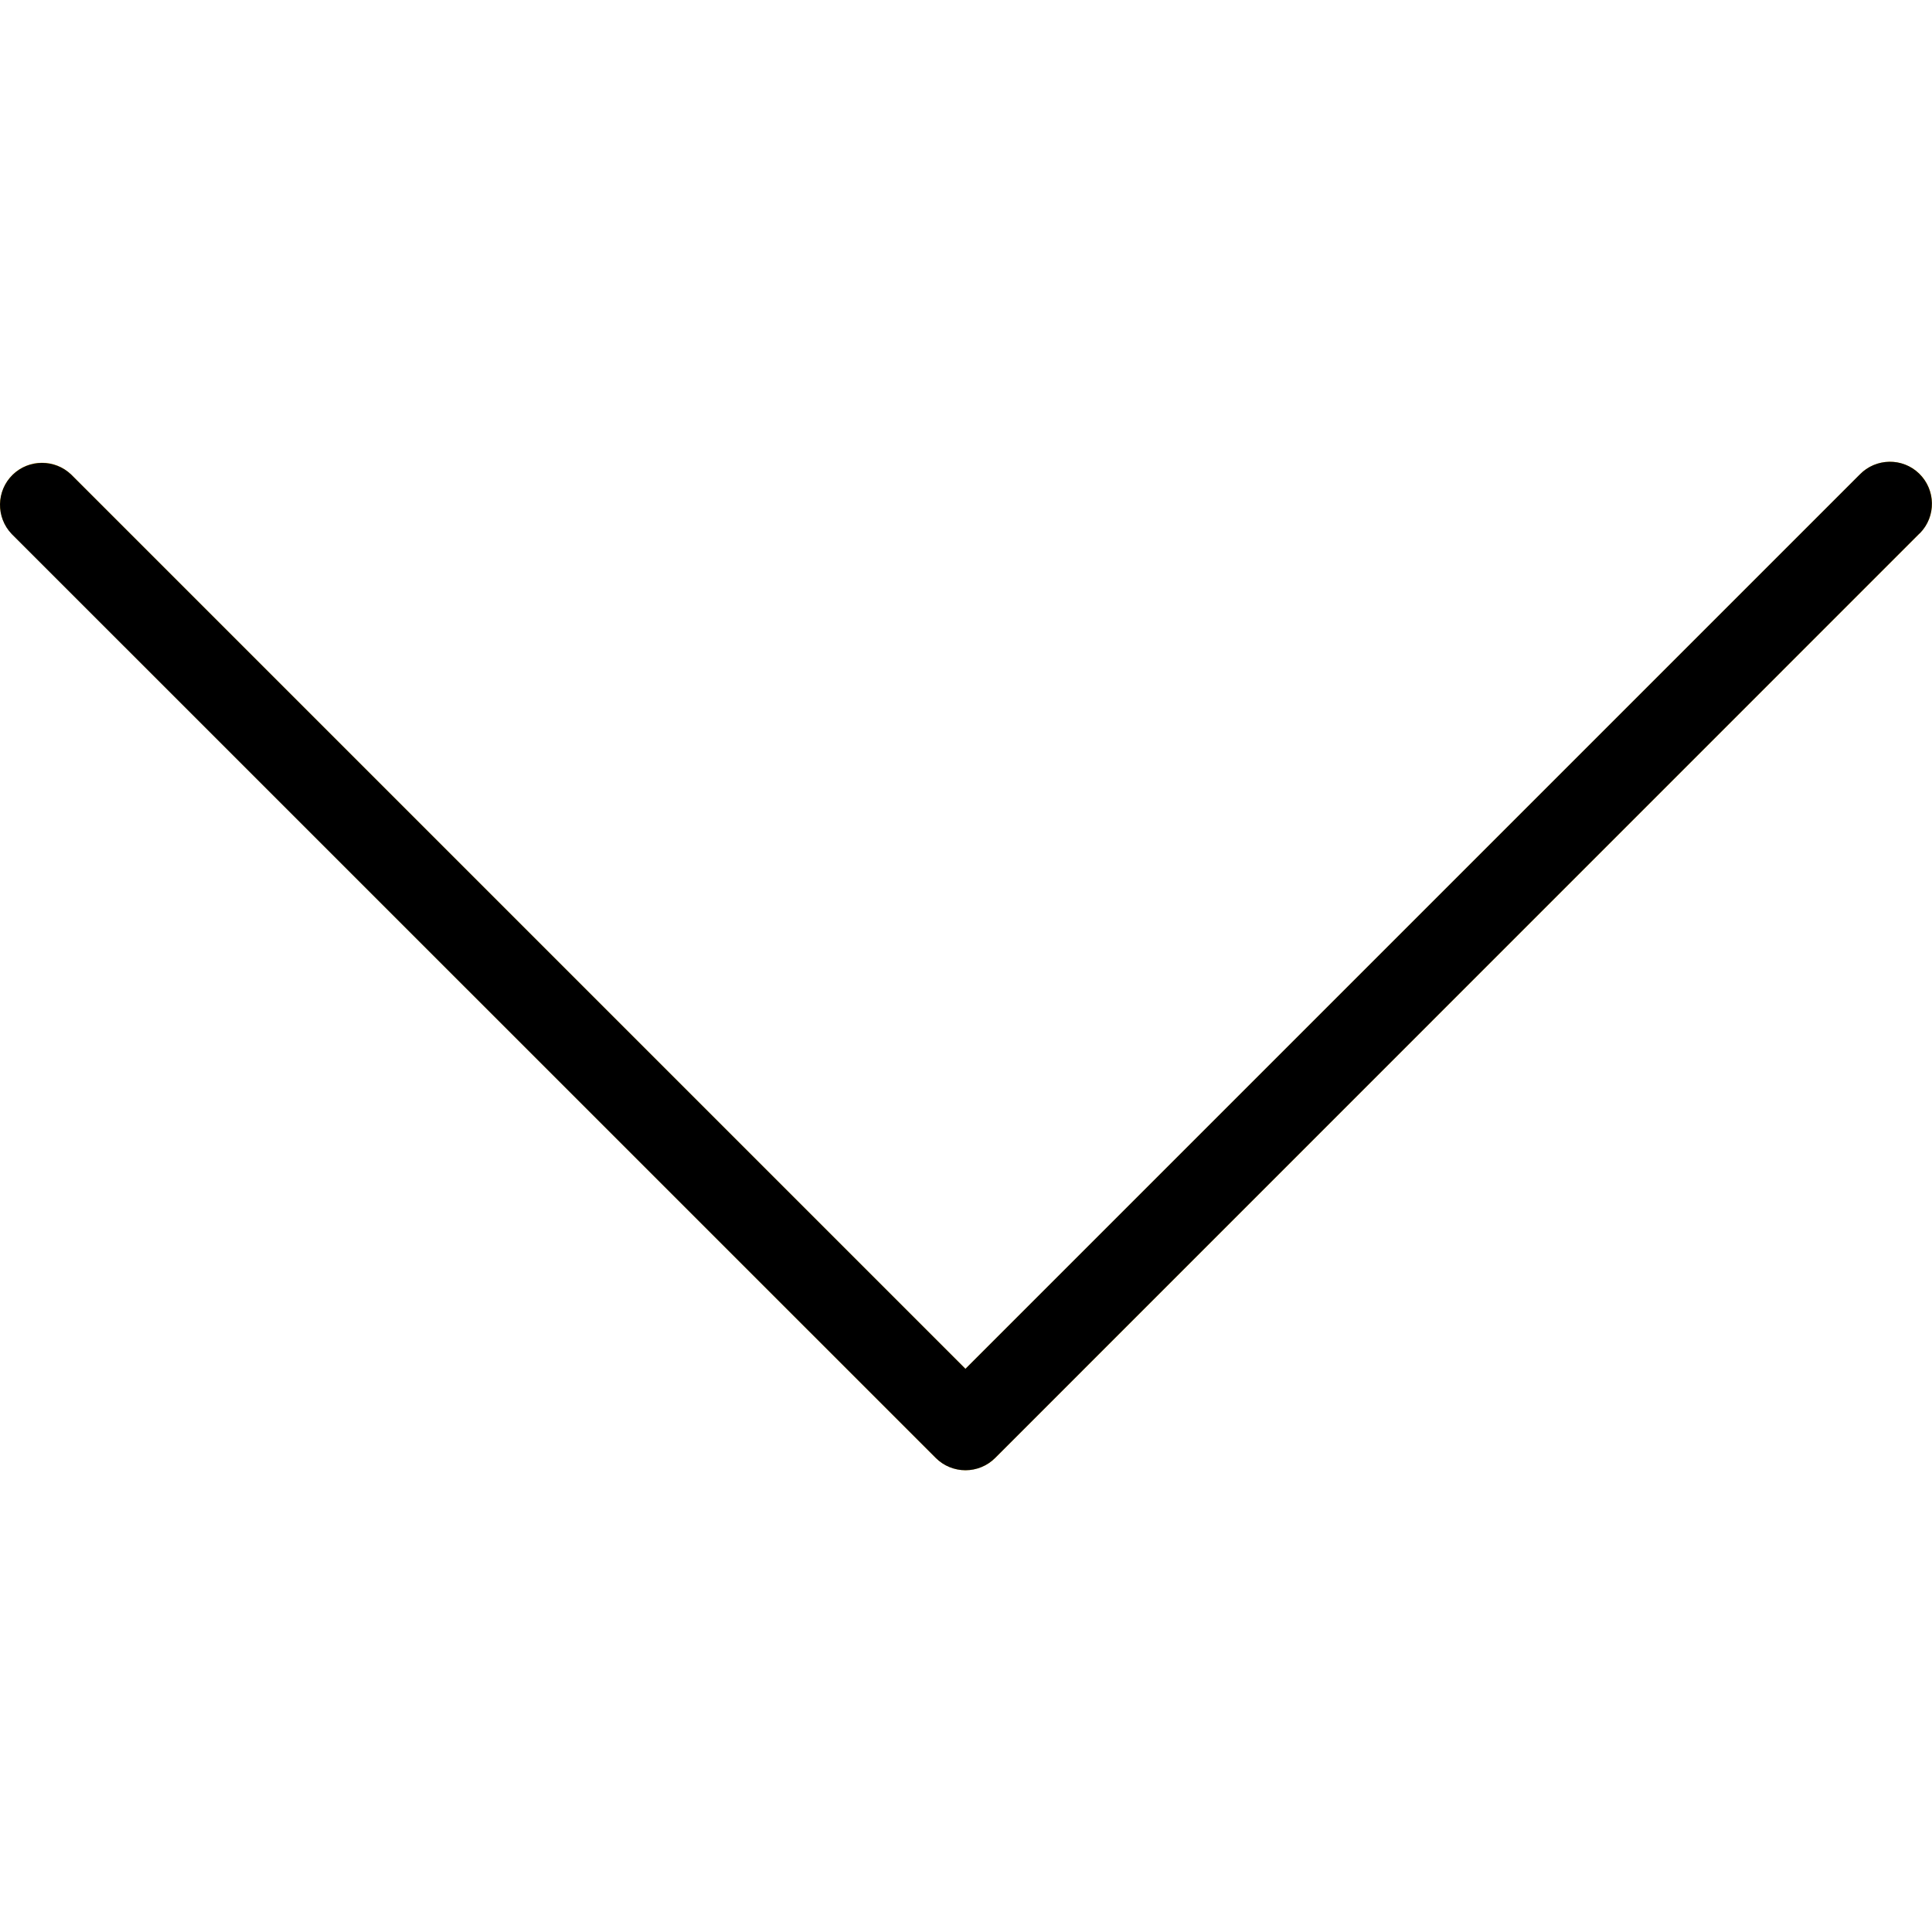 <svg xmlns="http://www.w3.org/2000/svg" fill="none" viewBox="0 0 14 14" height="14" width="14">
<g clip-path="url(#clip0_309_2)">
<path fill="#FFC107" d="M13.476 3.439L6.996 9.919L0.516 3.439C0.395 3.322 0.203 3.325 0.086 3.446C-0.028 3.564 -0.028 3.751 0.086 3.869L6.781 10.565C6.9 10.683 7.093 10.683 7.212 10.565L13.907 3.869C14.028 3.752 14.031 3.56 13.915 3.439C13.798 3.318 13.605 3.315 13.484 3.431C13.482 3.434 13.479 3.436 13.477 3.439L13.476 3.439Z"></path>
<path fill="black" d="M6.996 10.654C6.956 10.654 6.917 10.646 6.88 10.631C6.843 10.616 6.809 10.593 6.781 10.565L0.085 3.87C-0.031 3.749 -0.028 3.556 0.093 3.439C0.211 3.326 0.398 3.326 0.516 3.439L6.996 9.919L13.476 3.439C13.593 3.318 13.786 3.315 13.906 3.431C14.027 3.548 14.031 3.741 13.914 3.862C13.912 3.864 13.909 3.867 13.906 3.869L7.211 10.565C7.154 10.622 7.077 10.654 6.996 10.654Z"></path>
</g>
<defs>
<clipPath id="clip0_309_2">
<rect fill="white" height="14" width="14"></rect>
</clipPath>
</defs>
</svg>

